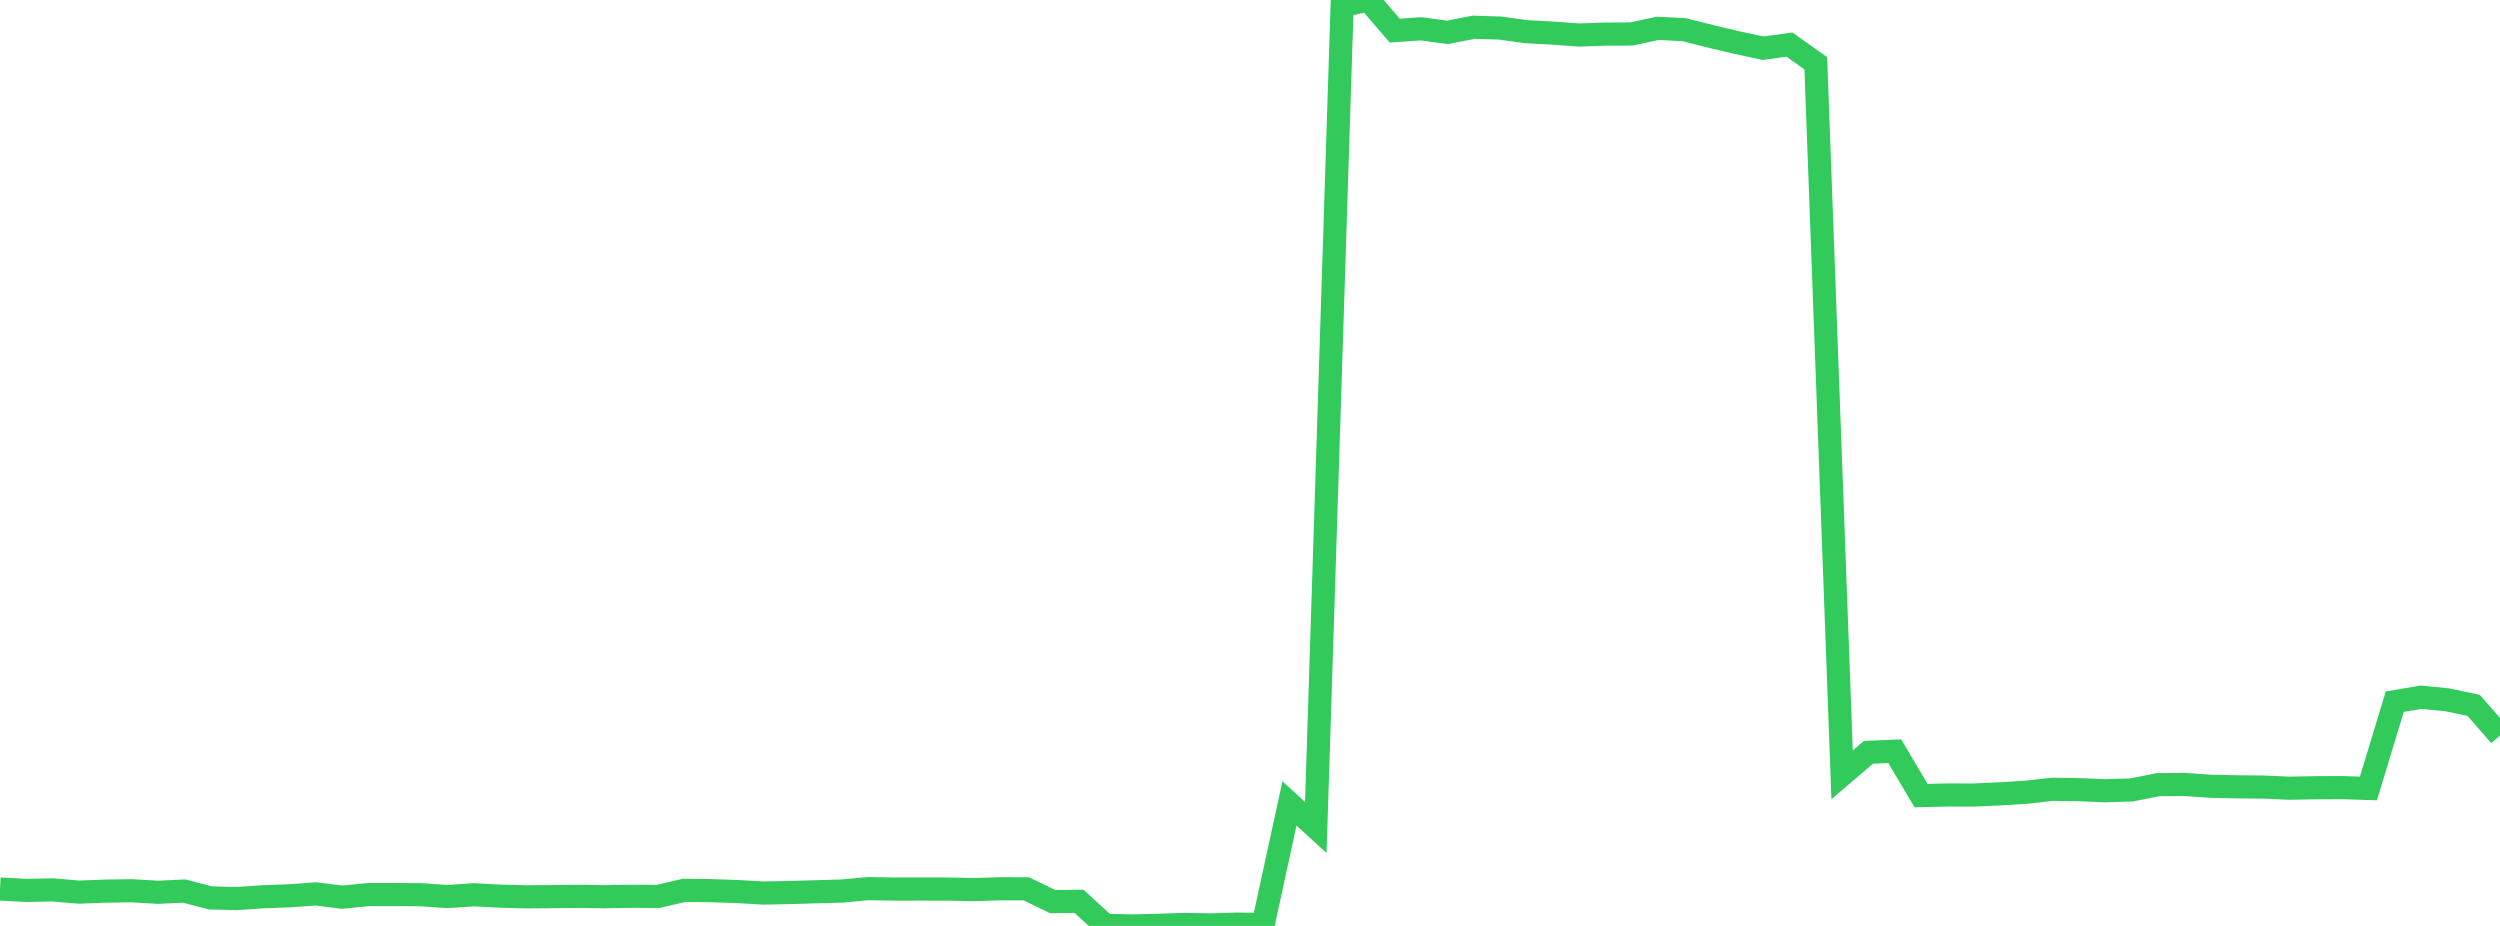 <?xml version="1.0" standalone="no"?>
<!DOCTYPE svg PUBLIC "-//W3C//DTD SVG 1.1//EN" "http://www.w3.org/Graphics/SVG/1.1/DTD/svg11.dtd">

<svg width="135" height="50" viewBox="0 0 135 50" preserveAspectRatio="none" 
  xmlns="http://www.w3.org/2000/svg"
  xmlns:xlink="http://www.w3.org/1999/xlink">


<polyline points="0.0, 48.005 1.421, 48.084 2.842, 48.054 4.263, 48.175 5.684, 48.122 7.105, 48.1 8.526, 48.184 9.947, 48.118 11.368, 48.488 12.789, 48.523 14.211, 48.425 15.632, 48.374 17.053, 48.271 18.474, 48.447 19.895, 48.309 21.316, 48.305 22.737, 48.314 24.158, 48.414 25.579, 48.319 27.0, 48.391 28.421, 48.43 29.842, 48.417 31.263, 48.404 32.684, 48.421 34.105, 48.399 35.526, 48.408 36.947, 48.078 38.368, 48.095 39.789, 48.143 41.211, 48.224 42.632, 48.199 44.053, 48.156 45.474, 48.116 46.895, 47.986 48.316, 48.01 49.737, 48.009 51.158, 48.01 52.579, 48.037 54.0, 47.995 55.421, 47.996 56.842, 48.685 58.263, 48.67 59.684, 49.965 61.105, 50.0 62.526, 49.968 63.947, 49.921 65.368, 49.945 66.789, 49.903 68.211, 49.918 69.632, 43.383 71.053, 44.685 72.474, 0.311 73.895, 0.0 75.316, 1.652 76.737, 1.555 78.158, 1.748 79.579, 1.471 81.0, 1.515 82.421, 1.712 83.842, 1.787 85.263, 1.892 86.684, 1.842 88.105, 1.835 89.526, 1.529 90.947, 1.603 92.368, 1.962 93.789, 2.298 95.211, 2.603 96.632, 2.408 98.053, 3.418 99.474, 41.843 100.895, 40.625 102.316, 40.566 103.737, 42.962 105.158, 42.929 106.579, 42.932 108.0, 42.867 109.421, 42.78 110.842, 42.621 112.263, 42.642 113.684, 42.7 115.105, 42.657 116.526, 42.373 117.947, 42.36 119.368, 42.458 120.789, 42.489 122.211, 42.501 123.632, 42.563 125.053, 42.538 126.474, 42.53 127.895, 42.577 129.316, 37.892 130.737, 37.65 132.158, 37.79 133.579, 38.092 135.0, 39.717" fill="none" stroke="#32ca5b" stroke-width="1.25"/>

</svg>